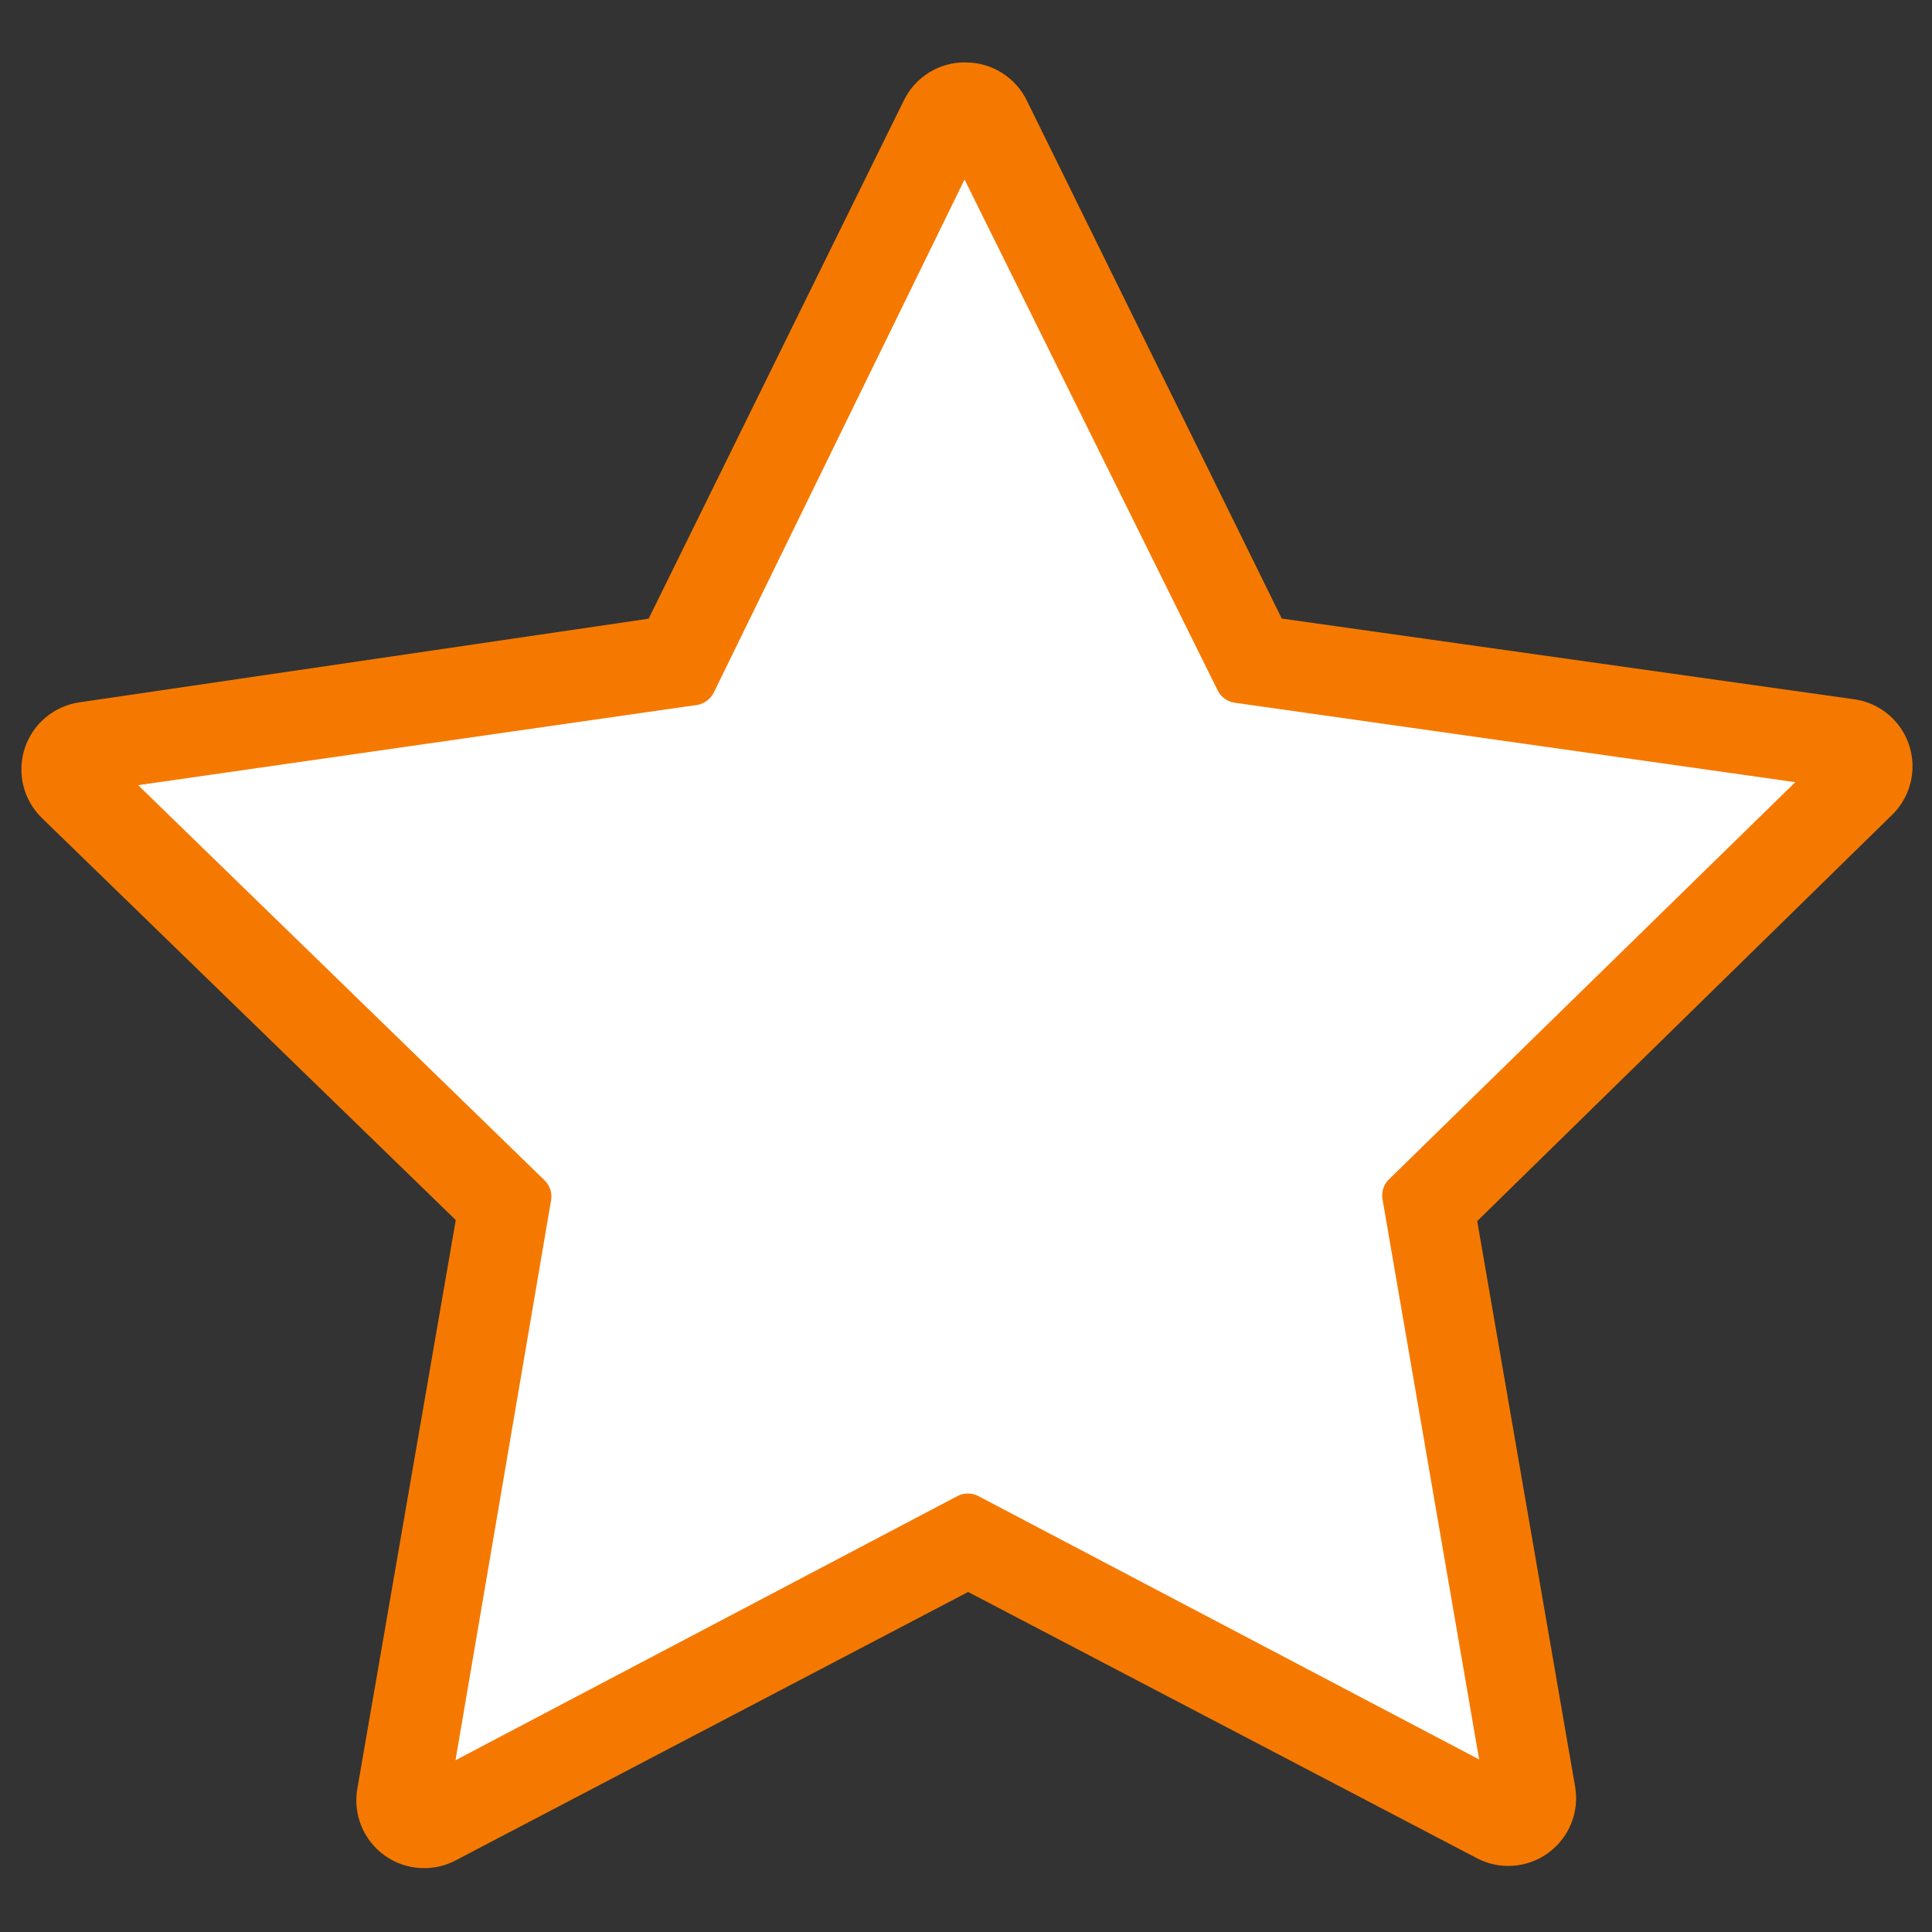 <?xml version="1.0" encoding="UTF-8"?>
<svg viewBox="0 0 30 30" xmlns="http://www.w3.org/2000/svg">
 <rect x="0" y="0" width="30" height="30" fill="#333333" stroke="none"/>
 <rect x="16" y="12.5" width="6" height="0" fill="#427bc3"/>
 <path d="m15.005 0.969c-0.412-0.01-0.791 0.222-0.971 0.592l-3.962 8.046-8.834 1.298c-0.397 0.056-0.727 0.332-0.853 0.713-0.125 0.38-0.024 0.799 0.261 1.08l6.431 6.247-1.528 8.828c-0.071 0.401 0.096 0.806 0.428 1.042 0.332 0.235 0.77 0.258 1.125 0.059l7.931-4.154 7.902 4.135c0.353 0.184 0.78 0.153 1.102-0.08 0.323-0.233 0.487-0.628 0.423-1.021l-1.522-8.793 6.421-6.287c0.303-0.28 0.415-0.711 0.286-1.103-0.129-0.392-0.475-0.672-0.885-0.717l-8.857-1.249-3.955-8.036c-0.174-0.364-0.541-0.597-0.944-0.599z" fill="#f57900"/>
 <path d="m14.977 2.788l-3.89 7.959c-0.036 0.076-0.098 0.137-0.174 0.171-0.021 0.01-0.043 0.019-0.065 0.025l-8.703 1.249 6.316 6.141c0.084 0.085 0.119 0.207 0.093 0.324l-1.481 8.676 7.8-4.105c0.099-0.05 0.215-0.049 0.314 6.1e-4l7.781 4.092-1.5-8.697c-0.02-0.111 0.015-0.224 0.094-0.305l6.315-6.173-8.701-1.233c-0.113-0.015-0.211-0.083-0.264-0.184l-3.934-7.94z" fill="#fff"/>
</svg>
